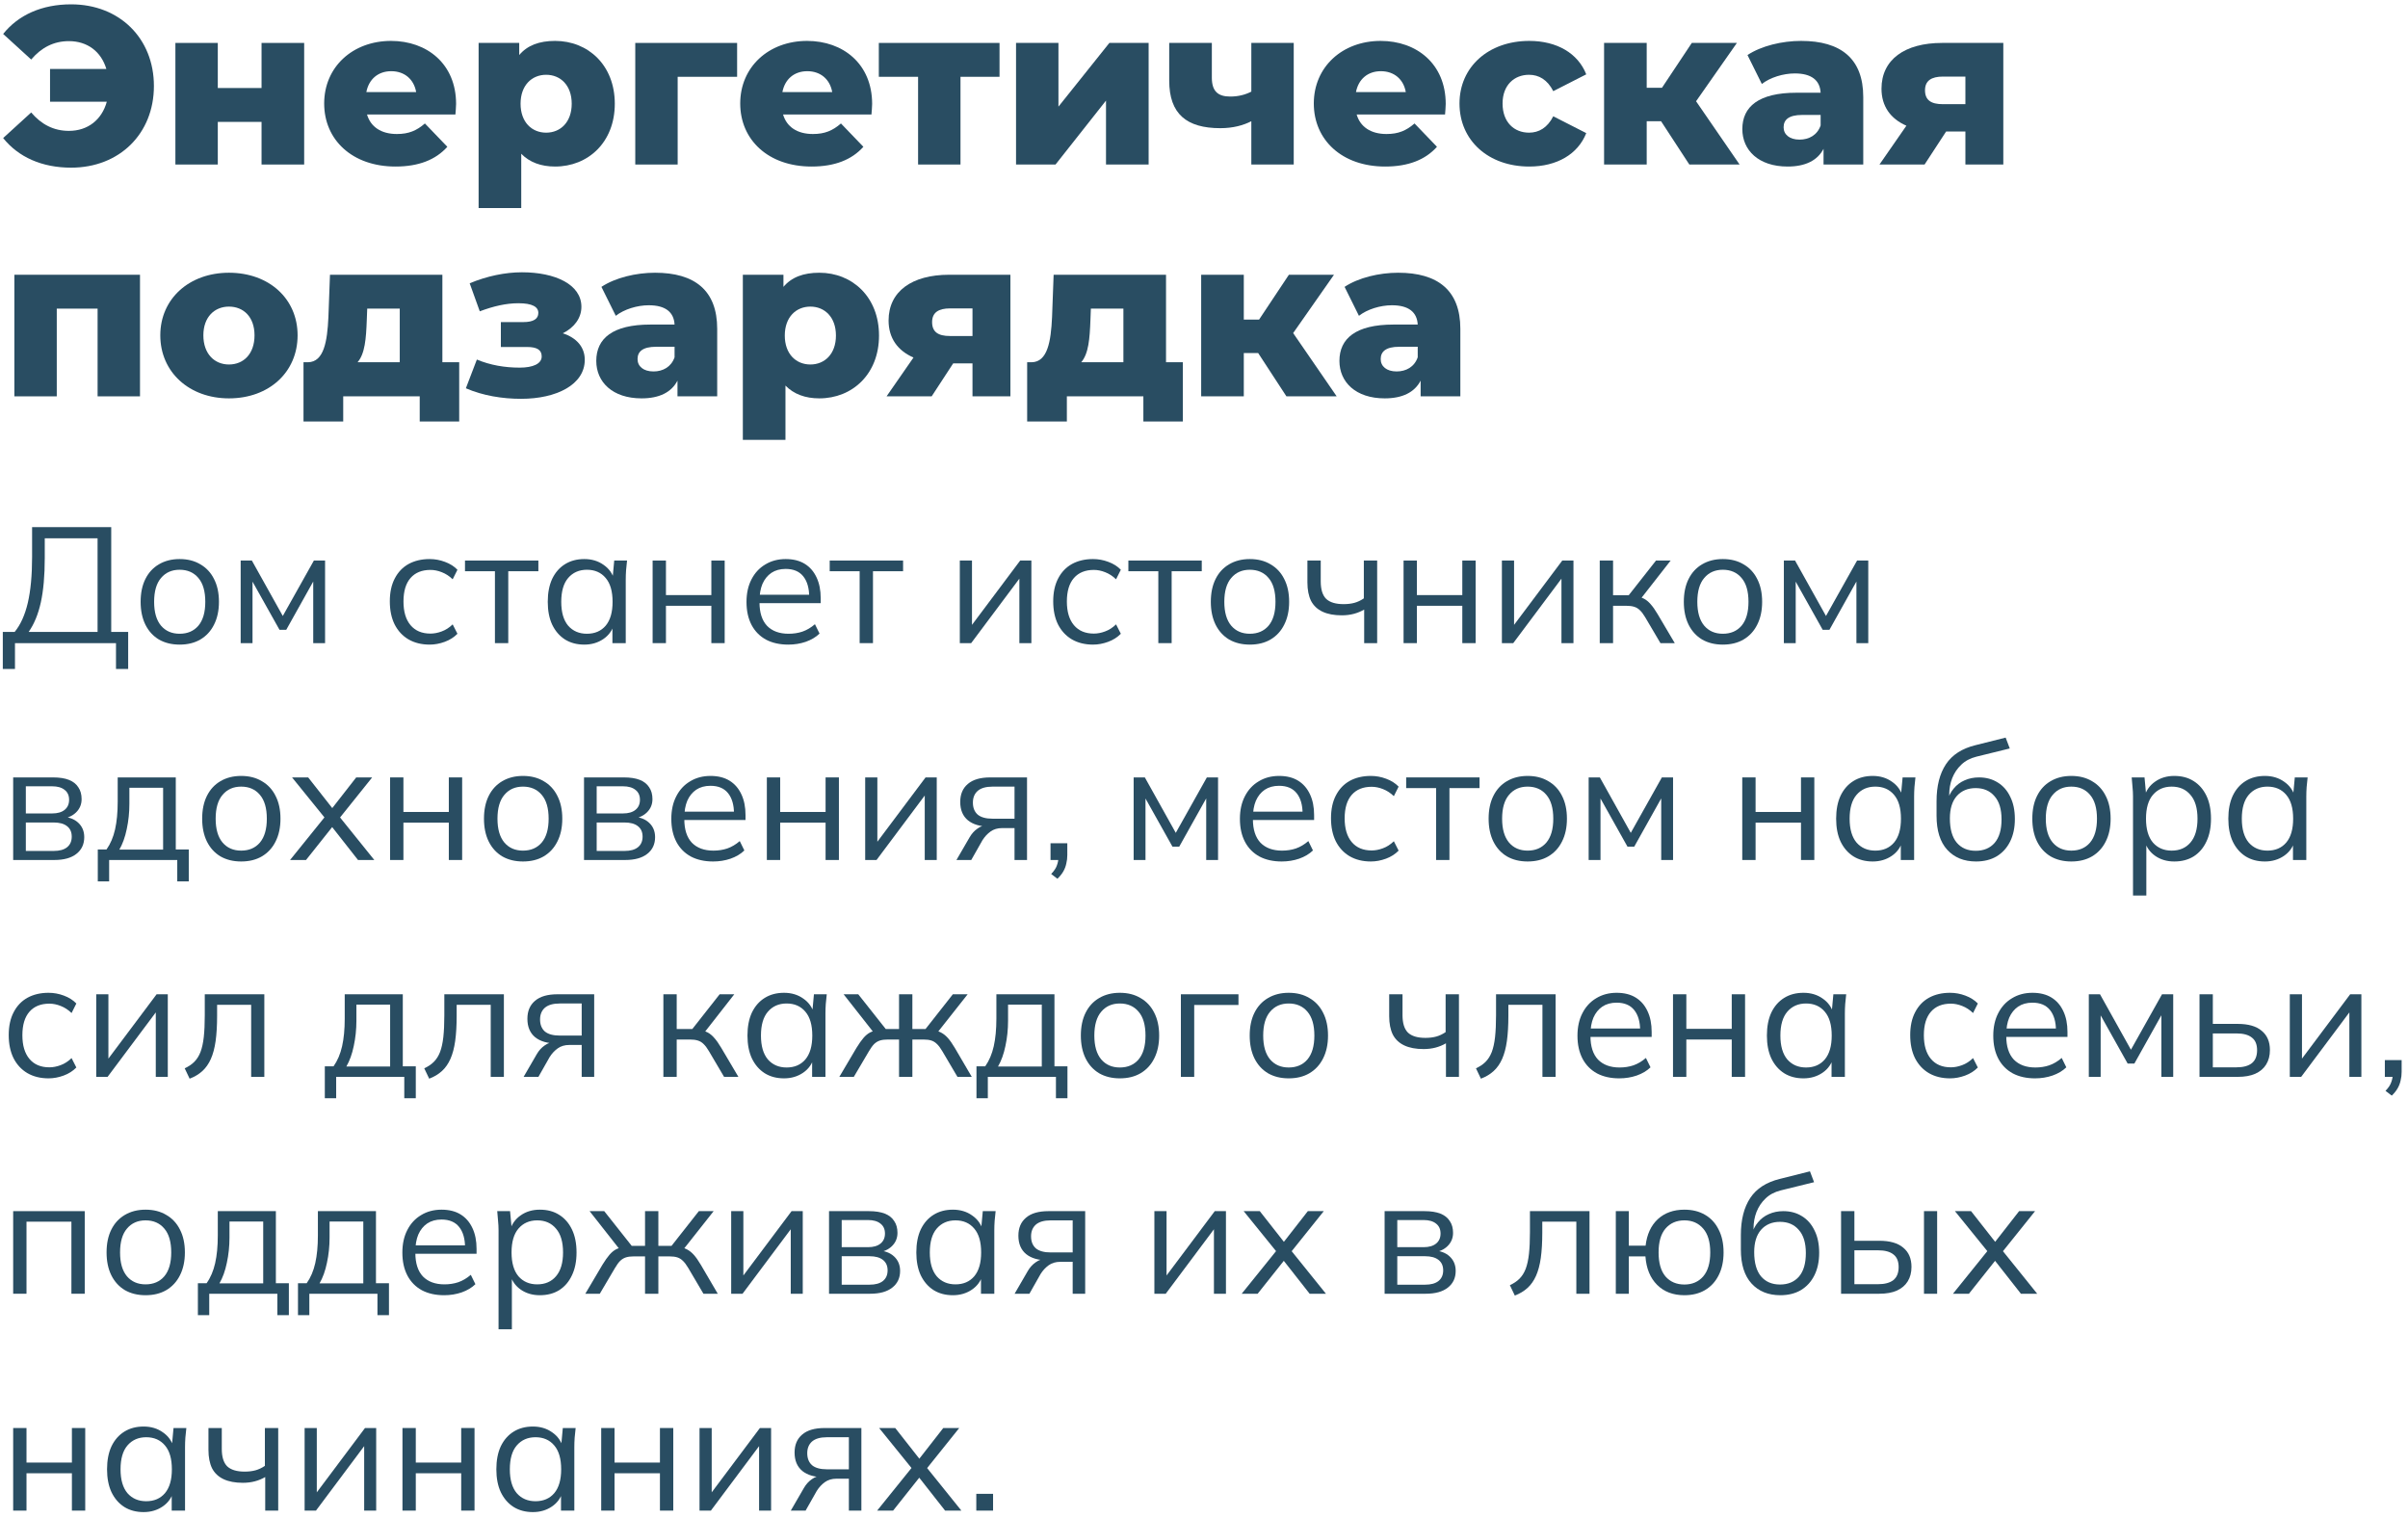 <?xml version="1.0" encoding="UTF-8"?> <svg xmlns="http://www.w3.org/2000/svg" width="322" height="203" viewBox="0 0 322 203" fill="none"><path d="M0.375 89.454V84.504H1.959C2.751 83.536 3.338 82.238 3.719 80.61C4.1 78.967 4.291 76.929 4.291 74.494V70.49H14.873V84.504H17.139V89.454H15.511V86H2.003V89.454H0.375ZM3.829 84.504H13.047V71.986H5.985V74.626C5.985 76.987 5.809 78.967 5.457 80.566C5.105 82.15 4.562 83.463 3.829 84.504Z" fill="#294D62"></path><path d="M24.02 86.198C22.964 86.198 22.04 85.971 21.248 85.516C20.47 85.047 19.869 84.387 19.444 83.536C19.018 82.671 18.806 81.651 18.806 80.478C18.806 79.29 19.018 78.271 19.444 77.42C19.869 76.569 20.47 75.917 21.248 75.462C22.04 74.993 22.964 74.758 24.02 74.758C25.09 74.758 26.014 74.993 26.792 75.462C27.584 75.917 28.192 76.569 28.618 77.42C29.058 78.271 29.278 79.29 29.278 80.478C29.278 81.651 29.058 82.671 28.618 83.536C28.192 84.387 27.584 85.047 26.792 85.516C26.014 85.971 25.09 86.198 24.02 86.198ZM24.02 84.746C25.076 84.746 25.912 84.387 26.528 83.668C27.144 82.935 27.452 81.871 27.452 80.478C27.452 79.07 27.144 78.007 26.528 77.288C25.912 76.555 25.076 76.188 24.02 76.188C22.978 76.188 22.15 76.555 21.534 77.288C20.918 78.007 20.61 79.07 20.61 80.478C20.61 81.871 20.918 82.935 21.534 83.668C22.15 84.387 22.978 84.746 24.02 84.746Z" fill="#294D62"></path><path d="M32.183 86V74.956H33.679L37.815 82.37L41.973 74.956H43.469V86H41.885V76.936H42.347L38.277 84.218H37.375L33.283 76.914H33.767V86H32.183Z" fill="#294D62"></path><path d="M57.452 86.198C56.367 86.198 55.421 85.963 54.614 85.494C53.822 85.025 53.206 84.357 52.766 83.492C52.341 82.627 52.128 81.6 52.128 80.412C52.128 79.209 52.348 78.19 52.788 77.354C53.228 76.503 53.844 75.858 54.636 75.418C55.443 74.978 56.381 74.758 57.452 74.758C58.156 74.758 58.838 74.883 59.498 75.132C60.173 75.381 60.73 75.733 61.17 76.188L60.532 77.464C60.092 77.039 59.608 76.723 59.08 76.518C58.567 76.313 58.061 76.21 57.562 76.21C56.418 76.21 55.531 76.569 54.9 77.288C54.269 78.007 53.954 79.055 53.954 80.434C53.954 81.798 54.269 82.854 54.9 83.602C55.531 84.35 56.418 84.724 57.562 84.724C58.046 84.724 58.545 84.629 59.058 84.438C59.586 84.247 60.077 83.932 60.532 83.492L61.17 84.746C60.715 85.215 60.151 85.575 59.476 85.824C58.801 86.073 58.127 86.198 57.452 86.198Z" fill="#294D62"></path><path d="M66.183 86V76.386H62.179V74.956H71.991V76.386H67.965V86H66.183Z" fill="#294D62"></path><path d="M78.131 86.198C77.148 86.198 76.29 85.971 75.557 85.516C74.824 85.047 74.252 84.387 73.841 83.536C73.445 82.685 73.247 81.666 73.247 80.478C73.247 79.275 73.445 78.249 73.841 77.398C74.252 76.547 74.824 75.895 75.557 75.44C76.29 74.985 77.148 74.758 78.131 74.758C79.128 74.758 79.986 75.015 80.705 75.528C81.438 76.027 81.922 76.709 82.157 77.574H81.893L82.135 74.956H83.851C83.807 75.381 83.763 75.814 83.719 76.254C83.69 76.679 83.675 77.097 83.675 77.508V86H81.893V83.404H82.135C81.9 84.269 81.416 84.951 80.683 85.45C79.95 85.949 79.099 86.198 78.131 86.198ZM78.483 84.746C79.539 84.746 80.375 84.387 80.991 83.668C81.607 82.935 81.915 81.871 81.915 80.478C81.915 79.07 81.607 78.007 80.991 77.288C80.375 76.555 79.539 76.188 78.483 76.188C77.442 76.188 76.606 76.555 75.975 77.288C75.359 78.007 75.051 79.07 75.051 80.478C75.051 81.871 75.359 82.935 75.975 83.668C76.606 84.387 77.442 84.746 78.483 84.746Z" fill="#294D62"></path><path d="M87.269 86V74.956H89.051V79.576H95.123V74.956H96.905V86H95.123V81.006H89.051V86H87.269Z" fill="#294D62"></path><path d="M105.411 86.198C104.267 86.198 103.277 85.978 102.441 85.538C101.605 85.083 100.96 84.431 100.505 83.58C100.051 82.715 99.823 81.688 99.823 80.5C99.823 79.341 100.043 78.337 100.483 77.486C100.923 76.621 101.539 75.953 102.331 75.484C103.123 75 104.033 74.758 105.059 74.758C106.071 74.758 106.922 74.971 107.611 75.396C108.301 75.821 108.829 76.43 109.195 77.222C109.562 77.999 109.745 78.923 109.745 79.994V80.654H101.187V79.532H108.579L108.205 79.818C108.205 78.645 107.941 77.728 107.413 77.068C106.885 76.408 106.101 76.078 105.059 76.078C104.311 76.078 103.673 76.254 103.145 76.606C102.632 76.958 102.236 77.449 101.957 78.08C101.693 78.711 101.561 79.466 101.561 80.346V80.544C101.561 81.923 101.899 82.971 102.573 83.69C103.263 84.394 104.223 84.746 105.455 84.746C106.115 84.746 106.731 84.651 107.303 84.46C107.89 84.255 108.447 83.925 108.975 83.47L109.591 84.724C109.107 85.193 108.491 85.56 107.743 85.824C107.01 86.073 106.233 86.198 105.411 86.198Z" fill="#294D62"></path><path d="M114.953 86V76.386H110.949V74.956H120.761V76.386H116.735V86H114.953Z" fill="#294D62"></path><path d="M128.347 86V74.956H129.975V84.35H129.381L136.421 74.956H137.917V86H136.311V76.584H136.905L129.865 86H128.347Z" fill="#294D62"></path><path d="M146.161 86.198C145.076 86.198 144.13 85.963 143.323 85.494C142.531 85.025 141.915 84.357 141.475 83.492C141.05 82.627 140.837 81.6 140.837 80.412C140.837 79.209 141.057 78.19 141.497 77.354C141.937 76.503 142.553 75.858 143.345 75.418C144.152 74.978 145.09 74.758 146.161 74.758C146.865 74.758 147.547 74.883 148.207 75.132C148.882 75.381 149.439 75.733 149.879 76.188L149.241 77.464C148.801 77.039 148.317 76.723 147.789 76.518C147.276 76.313 146.77 76.21 146.271 76.21C145.127 76.21 144.24 76.569 143.609 77.288C142.978 78.007 142.663 79.055 142.663 80.434C142.663 81.798 142.978 82.854 143.609 83.602C144.24 84.35 145.127 84.724 146.271 84.724C146.755 84.724 147.254 84.629 147.767 84.438C148.295 84.247 148.786 83.932 149.241 83.492L149.879 84.746C149.424 85.215 148.86 85.575 148.185 85.824C147.51 86.073 146.836 86.198 146.161 86.198Z" fill="#294D62"></path><path d="M154.892 86V76.386H150.888V74.956H160.7V76.386H156.674V86H154.892Z" fill="#294D62"></path><path d="M167.127 86.198C166.071 86.198 165.147 85.971 164.355 85.516C163.578 85.047 162.976 84.387 162.551 83.536C162.126 82.671 161.913 81.651 161.913 80.478C161.913 79.29 162.126 78.271 162.551 77.42C162.976 76.569 163.578 75.917 164.355 75.462C165.147 74.993 166.071 74.758 167.127 74.758C168.198 74.758 169.122 74.993 169.899 75.462C170.691 75.917 171.3 76.569 171.725 77.42C172.165 78.271 172.385 79.29 172.385 80.478C172.385 81.651 172.165 82.671 171.725 83.536C171.3 84.387 170.691 85.047 169.899 85.516C169.122 85.971 168.198 86.198 167.127 86.198ZM167.127 84.746C168.183 84.746 169.019 84.387 169.635 83.668C170.251 82.935 170.559 81.871 170.559 80.478C170.559 79.07 170.251 78.007 169.635 77.288C169.019 76.555 168.183 76.188 167.127 76.188C166.086 76.188 165.257 76.555 164.641 77.288C164.025 78.007 163.717 79.07 163.717 80.478C163.717 81.871 164.025 82.935 164.641 83.668C165.257 84.387 166.086 84.746 167.127 84.746Z" fill="#294D62"></path><path d="M182.418 86V81.512C181.993 81.761 181.531 81.952 181.032 82.084C180.534 82.216 179.998 82.282 179.426 82.282C178.4 82.282 177.542 82.121 176.852 81.798C176.163 81.475 175.65 80.991 175.312 80.346C174.99 79.686 174.828 78.865 174.828 77.882V74.956H176.61V77.75C176.61 78.821 176.852 79.598 177.336 80.082C177.835 80.551 178.612 80.786 179.668 80.786C180.211 80.786 180.695 80.727 181.12 80.61C181.546 80.493 181.964 80.295 182.374 80.016V74.956H184.156V86H182.418Z" fill="#294D62"></path><path d="M187.687 86V74.956H189.469V79.576H195.541V74.956H197.323V86H195.541V81.006H189.469V86H187.687Z" fill="#294D62"></path><path d="M200.835 86V74.956H202.463V84.35H201.869L208.909 74.956H210.405V86H208.799V76.584H209.393L202.353 86H200.835Z" fill="#294D62"></path><path d="M213.919 86V74.956H215.701V79.598H217.791L221.443 74.956H223.401L219.221 80.302L218.737 79.752C219.163 79.796 219.529 79.899 219.837 80.06C220.145 80.221 220.439 80.463 220.717 80.786C221.011 81.109 221.326 81.556 221.663 82.128L223.951 86H222.037L220.013 82.568C219.764 82.143 219.522 81.82 219.287 81.6C219.067 81.38 218.811 81.226 218.517 81.138C218.239 81.05 217.887 81.006 217.461 81.006H215.701V86H213.919Z" fill="#294D62"></path><path d="M230.377 86.198C229.321 86.198 228.397 85.971 227.605 85.516C226.828 85.047 226.226 84.387 225.801 83.536C225.376 82.671 225.163 81.651 225.163 80.478C225.163 79.29 225.376 78.271 225.801 77.42C226.226 76.569 226.828 75.917 227.605 75.462C228.397 74.993 229.321 74.758 230.377 74.758C231.448 74.758 232.372 74.993 233.149 75.462C233.941 75.917 234.55 76.569 234.975 77.42C235.415 78.271 235.635 79.29 235.635 80.478C235.635 81.651 235.415 82.671 234.975 83.536C234.55 84.387 233.941 85.047 233.149 85.516C232.372 85.971 231.448 86.198 230.377 86.198ZM230.377 84.746C231.433 84.746 232.269 84.387 232.885 83.668C233.501 82.935 233.809 81.871 233.809 80.478C233.809 79.07 233.501 78.007 232.885 77.288C232.269 76.555 231.433 76.188 230.377 76.188C229.336 76.188 228.507 76.555 227.891 77.288C227.275 78.007 226.967 79.07 226.967 80.478C226.967 81.871 227.275 82.935 227.891 83.668C228.507 84.387 229.336 84.746 230.377 84.746Z" fill="#294D62"></path><path d="M238.54 86V74.956H240.036L244.172 82.37L248.33 74.956H249.826V86H248.242V76.936H248.704L244.634 84.218H243.732L239.64 76.914H240.124V86H238.54Z" fill="#294D62"></path><path d="M1.761 115V103.956H7.085C7.95 103.956 8.662 104.066 9.219 104.286C9.776 104.506 10.194 104.836 10.473 105.276C10.766 105.701 10.913 106.229 10.913 106.86C10.913 107.564 10.664 108.158 10.165 108.642C9.681 109.111 9.05 109.39 8.273 109.478V109.214C9.182 109.243 9.908 109.507 10.451 110.006C10.994 110.505 11.265 111.15 11.265 111.942C11.265 112.895 10.913 113.643 10.209 114.186C9.52 114.729 8.537 115 7.261 115H1.761ZM3.455 113.79H7.173C7.95 113.79 8.544 113.629 8.955 113.306C9.38 112.969 9.593 112.492 9.593 111.876C9.593 111.26 9.38 110.791 8.955 110.468C8.544 110.145 7.95 109.984 7.173 109.984H3.455V113.79ZM3.455 108.774H6.975C7.694 108.774 8.251 108.613 8.647 108.29C9.043 107.967 9.241 107.52 9.241 106.948C9.241 106.376 9.043 105.936 8.647 105.628C8.251 105.305 7.694 105.144 6.975 105.144H3.455V108.774Z" fill="#294D62"></path><path d="M13.077 117.86V113.592H14.243C14.771 112.844 15.153 111.949 15.387 110.908C15.622 109.867 15.739 108.635 15.739 107.212V103.956H23.505V113.592H25.243V117.86H23.703V115H14.595V117.86H13.077ZM15.959 113.614H21.811V105.342H17.301V107.498C17.301 108.657 17.184 109.779 16.949 110.864C16.729 111.935 16.399 112.851 15.959 113.614Z" fill="#294D62"></path><path d="M32.248 115.198C31.192 115.198 30.268 114.971 29.476 114.516C28.699 114.047 28.098 113.387 27.672 112.536C27.247 111.671 27.034 110.651 27.034 109.478C27.034 108.29 27.247 107.271 27.672 106.42C28.098 105.569 28.699 104.917 29.476 104.462C30.268 103.993 31.192 103.758 32.248 103.758C33.319 103.758 34.243 103.993 35.02 104.462C35.812 104.917 36.421 105.569 36.846 106.42C37.286 107.271 37.506 108.29 37.506 109.478C37.506 110.651 37.286 111.671 36.846 112.536C36.421 113.387 35.812 114.047 35.02 114.516C34.243 114.971 33.319 115.198 32.248 115.198ZM32.248 113.746C33.304 113.746 34.14 113.387 34.756 112.668C35.372 111.935 35.68 110.871 35.68 109.478C35.68 108.07 35.372 107.007 34.756 106.288C34.14 105.555 33.304 105.188 32.248 105.188C31.207 105.188 30.378 105.555 29.762 106.288C29.146 107.007 28.838 108.07 28.838 109.478C28.838 110.871 29.146 111.935 29.762 112.668C30.378 113.387 31.207 113.746 32.248 113.746Z" fill="#294D62"></path><path d="M38.788 115L43.739 108.862V109.742L39.053 103.956H41.209L44.751 108.466H44.112L47.633 103.956H49.767L45.147 109.72V108.906L50.053 115H47.874L44.09 110.182H44.751L40.922 115H38.788Z" fill="#294D62"></path><path d="M52.163 115V103.956H53.945V108.576H60.017V103.956H61.799V115H60.017V110.006H53.945V115H52.163Z" fill="#294D62"></path><path d="M69.932 115.198C68.876 115.198 67.952 114.971 67.16 114.516C66.382 114.047 65.781 113.387 65.356 112.536C64.93 111.671 64.718 110.651 64.718 109.478C64.718 108.29 64.93 107.271 65.356 106.42C65.781 105.569 66.382 104.917 67.16 104.462C67.952 103.993 68.876 103.758 69.932 103.758C71.002 103.758 71.926 103.993 72.704 104.462C73.496 104.917 74.105 105.569 74.53 106.42C74.97 107.271 75.19 108.29 75.19 109.478C75.19 110.651 74.97 111.671 74.53 112.536C74.105 113.387 73.496 114.047 72.704 114.516C71.926 114.971 71.002 115.198 69.932 115.198ZM69.932 113.746C70.988 113.746 71.824 113.387 72.44 112.668C73.056 111.935 73.364 110.871 73.364 109.478C73.364 108.07 73.056 107.007 72.44 106.288C71.824 105.555 70.988 105.188 69.932 105.188C68.89 105.188 68.062 105.555 67.446 106.288C66.83 107.007 66.522 108.07 66.522 109.478C66.522 110.871 66.83 111.935 67.446 112.668C68.062 113.387 68.89 113.746 69.932 113.746Z" fill="#294D62"></path><path d="M78.095 115V103.956H83.419C84.284 103.956 84.996 104.066 85.553 104.286C86.11 104.506 86.528 104.836 86.807 105.276C87.1 105.701 87.247 106.229 87.247 106.86C87.247 107.564 86.998 108.158 86.499 108.642C86.015 109.111 85.384 109.39 84.607 109.478V109.214C85.516 109.243 86.242 109.507 86.785 110.006C87.328 110.505 87.599 111.15 87.599 111.942C87.599 112.895 87.247 113.643 86.543 114.186C85.854 114.729 84.871 115 83.595 115H78.095ZM79.789 113.79H83.507C84.284 113.79 84.878 113.629 85.289 113.306C85.714 112.969 85.927 112.492 85.927 111.876C85.927 111.26 85.714 110.791 85.289 110.468C84.878 110.145 84.284 109.984 83.507 109.984H79.789V113.79ZM79.789 108.774H83.309C84.028 108.774 84.585 108.613 84.981 108.29C85.377 107.967 85.575 107.52 85.575 106.948C85.575 106.376 85.377 105.936 84.981 105.628C84.585 105.305 84.028 105.144 83.309 105.144H79.789V108.774Z" fill="#294D62"></path><path d="M95.357 115.198C94.213 115.198 93.223 114.978 92.387 114.538C91.551 114.083 90.905 113.431 90.451 112.58C89.996 111.715 89.769 110.688 89.769 109.5C89.769 108.341 89.989 107.337 90.429 106.486C90.869 105.621 91.485 104.953 92.277 104.484C93.069 104 93.978 103.758 95.005 103.758C96.017 103.758 96.867 103.971 97.557 104.396C98.246 104.821 98.774 105.43 99.141 106.222C99.507 106.999 99.691 107.923 99.691 108.994V109.654H91.133V108.532H98.525L98.151 108.818C98.151 107.645 97.887 106.728 97.359 106.068C96.831 105.408 96.046 105.078 95.005 105.078C94.257 105.078 93.619 105.254 93.091 105.606C92.577 105.958 92.181 106.449 91.903 107.08C91.639 107.711 91.507 108.466 91.507 109.346V109.544C91.507 110.923 91.844 111.971 92.519 112.69C93.208 113.394 94.169 113.746 95.401 113.746C96.061 113.746 96.677 113.651 97.249 113.46C97.835 113.255 98.393 112.925 98.921 112.47L99.537 113.724C99.053 114.193 98.437 114.56 97.689 114.824C96.955 115.073 96.178 115.198 95.357 115.198Z" fill="#294D62"></path><path d="M102.544 115V103.956H104.326V108.576H110.398V103.956H112.18V115H110.398V110.006H104.326V115H102.544Z" fill="#294D62"></path><path d="M115.693 115V103.956H117.321V113.35H116.727L123.767 103.956H125.263V115H123.657V105.584H124.251L117.211 115H115.693Z" fill="#294D62"></path><path d="M127.897 115L129.657 111.964C129.935 111.48 130.287 111.091 130.713 110.798C131.138 110.49 131.585 110.336 132.055 110.336H132.363L132.341 110.534C131.094 110.534 130.126 110.255 129.437 109.698C128.747 109.126 128.403 108.305 128.403 107.234C128.403 106.207 128.74 105.408 129.415 104.836C130.089 104.249 131.094 103.956 132.429 103.956H137.335V115H135.663V110.732H134.013C133.397 110.732 132.876 110.886 132.451 111.194C132.025 111.502 131.666 111.891 131.373 112.36L129.877 115H127.897ZM132.737 109.478H135.663V105.188H132.737C131.842 105.188 131.175 105.379 130.735 105.76C130.309 106.141 130.097 106.662 130.097 107.322C130.097 108.011 130.309 108.547 130.735 108.928C131.175 109.295 131.842 109.478 132.737 109.478Z" fill="#294D62"></path><path d="M141.401 117.508L140.565 116.87C140.961 116.459 141.218 116.071 141.335 115.704C141.467 115.352 141.533 114.993 141.533 114.626L141.929 115H140.477V112.756H142.721V114.34C142.721 114.736 142.677 115.11 142.589 115.462C142.516 115.829 142.384 116.181 142.193 116.518C142.002 116.855 141.738 117.185 141.401 117.508Z" fill="#294D62"></path><path d="M151.593 115V103.956H153.089L157.225 111.37L161.383 103.956H162.879V115H161.295V105.936H161.757L157.687 113.218H156.785L152.693 105.914H153.177V115H151.593Z" fill="#294D62"></path><path d="M171.39 115.198C170.246 115.198 169.256 114.978 168.42 114.538C167.584 114.083 166.938 113.431 166.484 112.58C166.029 111.715 165.802 110.688 165.802 109.5C165.802 108.341 166.022 107.337 166.462 106.486C166.902 105.621 167.518 104.953 168.31 104.484C169.102 104 170.011 103.758 171.038 103.758C172.05 103.758 172.9 103.971 173.59 104.396C174.279 104.821 174.807 105.43 175.174 106.222C175.54 106.999 175.724 107.923 175.724 108.994V109.654H167.166V108.532H174.558L174.184 108.818C174.184 107.645 173.92 106.728 173.392 106.068C172.864 105.408 172.079 105.078 171.038 105.078C170.29 105.078 169.652 105.254 169.124 105.606C168.61 105.958 168.214 106.449 167.936 107.08C167.672 107.711 167.54 108.466 167.54 109.346V109.544C167.54 110.923 167.877 111.971 168.552 112.69C169.241 113.394 170.202 113.746 171.434 113.746C172.094 113.746 172.71 113.651 173.282 113.46C173.868 113.255 174.426 112.925 174.954 112.47L175.57 113.724C175.086 114.193 174.47 114.56 173.722 114.824C172.988 115.073 172.211 115.198 171.39 115.198Z" fill="#294D62"></path><path d="M183.307 115.198C182.222 115.198 181.276 114.963 180.469 114.494C179.677 114.025 179.061 113.357 178.621 112.492C178.196 111.627 177.983 110.6 177.983 109.412C177.983 108.209 178.203 107.19 178.643 106.354C179.083 105.503 179.699 104.858 180.491 104.418C181.298 103.978 182.237 103.758 183.307 103.758C184.011 103.758 184.693 103.883 185.353 104.132C186.028 104.381 186.585 104.733 187.025 105.188L186.387 106.464C185.947 106.039 185.463 105.723 184.935 105.518C184.422 105.313 183.916 105.21 183.417 105.21C182.273 105.21 181.386 105.569 180.755 106.288C180.125 107.007 179.809 108.055 179.809 109.434C179.809 110.798 180.125 111.854 180.755 112.602C181.386 113.35 182.273 113.724 183.417 113.724C183.901 113.724 184.4 113.629 184.913 113.438C185.441 113.247 185.933 112.932 186.387 112.492L187.025 113.746C186.571 114.215 186.006 114.575 185.331 114.824C184.657 115.073 183.982 115.198 183.307 115.198Z" fill="#294D62"></path><path d="M192.039 115V105.386H188.035V103.956H197.847V105.386H193.821V115H192.039Z" fill="#294D62"></path><path d="M204.274 115.198C203.218 115.198 202.294 114.971 201.502 114.516C200.724 114.047 200.123 113.387 199.698 112.536C199.272 111.671 199.06 110.651 199.06 109.478C199.06 108.29 199.272 107.271 199.698 106.42C200.123 105.569 200.724 104.917 201.502 104.462C202.294 103.993 203.218 103.758 204.274 103.758C205.344 103.758 206.268 103.993 207.046 104.462C207.838 104.917 208.446 105.569 208.872 106.42C209.312 107.271 209.532 108.29 209.532 109.478C209.532 110.651 209.312 111.671 208.872 112.536C208.446 113.387 207.838 114.047 207.046 114.516C206.268 114.971 205.344 115.198 204.274 115.198ZM204.274 113.746C205.33 113.746 206.166 113.387 206.782 112.668C207.398 111.935 207.706 110.871 207.706 109.478C207.706 108.07 207.398 107.007 206.782 106.288C206.166 105.555 205.33 105.188 204.274 105.188C203.232 105.188 202.404 105.555 201.788 106.288C201.172 107.007 200.864 108.07 200.864 109.478C200.864 110.871 201.172 111.935 201.788 112.668C202.404 113.387 203.232 113.746 204.274 113.746Z" fill="#294D62"></path><path d="M212.437 115V103.956H213.933L218.069 111.37L222.227 103.956H223.723V115H222.139V105.936H222.601L218.531 113.218H217.629L213.537 105.914H214.021V115H212.437Z" fill="#294D62"></path><path d="M232.976 115V103.956H234.758V108.576H240.83V103.956H242.612V115H240.83V110.006H234.758V115H232.976Z" fill="#294D62"></path><path d="M250.414 115.198C249.432 115.198 248.574 114.971 247.84 114.516C247.107 114.047 246.535 113.387 246.124 112.536C245.728 111.685 245.53 110.666 245.53 109.478C245.53 108.275 245.728 107.249 246.124 106.398C246.535 105.547 247.107 104.895 247.84 104.44C248.574 103.985 249.432 103.758 250.414 103.758C251.412 103.758 252.27 104.015 252.988 104.528C253.722 105.027 254.206 105.709 254.44 106.574H254.176L254.418 103.956H256.134C256.09 104.381 256.046 104.814 256.002 105.254C255.973 105.679 255.958 106.097 255.958 106.508V115H254.176V112.404H254.418C254.184 113.269 253.7 113.951 252.966 114.45C252.233 114.949 251.382 115.198 250.414 115.198ZM250.766 113.746C251.822 113.746 252.658 113.387 253.274 112.668C253.89 111.935 254.198 110.871 254.198 109.478C254.198 108.07 253.89 107.007 253.274 106.288C252.658 105.555 251.822 105.188 250.766 105.188C249.725 105.188 248.889 105.555 248.258 106.288C247.642 107.007 247.334 108.07 247.334 109.478C247.334 110.871 247.642 111.935 248.258 112.668C248.889 113.387 249.725 113.746 250.766 113.746Z" fill="#294D62"></path><path d="M264.238 115.198C262.625 115.198 261.341 114.677 260.388 113.636C259.435 112.595 258.958 111.077 258.958 109.082V107.146C258.958 105.107 259.376 103.457 260.212 102.196C261.048 100.935 262.368 100.084 264.172 99.644L268.198 98.632L268.748 100.084L264.282 101.184C263.461 101.389 262.786 101.749 262.258 102.262C261.73 102.761 261.327 103.362 261.048 104.066C260.784 104.755 260.652 105.489 260.652 106.266V107.146H260.388C260.564 106.486 260.85 105.921 261.246 105.452C261.642 104.968 262.126 104.601 262.698 104.352C263.285 104.088 263.93 103.956 264.634 103.956C265.587 103.956 266.423 104.183 267.142 104.638C267.861 105.078 268.418 105.716 268.814 106.552C269.225 107.373 269.43 108.363 269.43 109.522C269.43 110.681 269.217 111.685 268.792 112.536C268.367 113.387 267.765 114.047 266.988 114.516C266.211 114.971 265.294 115.198 264.238 115.198ZM264.194 113.768C265.265 113.768 266.108 113.416 266.724 112.712C267.34 111.993 267.648 110.945 267.648 109.566C267.648 108.202 267.333 107.168 266.702 106.464C266.086 105.745 265.25 105.386 264.194 105.386C263.138 105.386 262.295 105.738 261.664 106.442C261.048 107.146 260.74 108.143 260.74 109.434C260.74 110.871 261.048 111.957 261.664 112.69C262.28 113.409 263.123 113.768 264.194 113.768Z" fill="#294D62"></path><path d="M276.977 115.198C275.921 115.198 274.997 114.971 274.205 114.516C273.427 114.047 272.826 113.387 272.401 112.536C271.975 111.671 271.763 110.651 271.763 109.478C271.763 108.29 271.975 107.271 272.401 106.42C272.826 105.569 273.427 104.917 274.205 104.462C274.997 103.993 275.921 103.758 276.977 103.758C278.047 103.758 278.971 103.993 279.749 104.462C280.541 104.917 281.149 105.569 281.575 106.42C282.015 107.271 282.235 108.29 282.235 109.478C282.235 110.651 282.015 111.671 281.575 112.536C281.149 113.387 280.541 114.047 279.749 114.516C278.971 114.971 278.047 115.198 276.977 115.198ZM276.977 113.746C278.033 113.746 278.869 113.387 279.485 112.668C280.101 111.935 280.409 110.871 280.409 109.478C280.409 108.07 280.101 107.007 279.485 106.288C278.869 105.555 278.033 105.188 276.977 105.188C275.935 105.188 275.107 105.555 274.491 106.288C273.875 107.007 273.567 108.07 273.567 109.478C273.567 110.871 273.875 111.935 274.491 112.668C275.107 113.387 275.935 113.746 276.977 113.746Z" fill="#294D62"></path><path d="M285.228 119.752V106.508C285.228 106.097 285.206 105.679 285.162 105.254C285.133 104.814 285.096 104.381 285.052 103.956H286.768L287.01 106.574H286.746C286.981 105.709 287.457 105.027 288.176 104.528C288.895 104.015 289.753 103.758 290.75 103.758C291.747 103.758 292.605 103.985 293.324 104.44C294.057 104.895 294.629 105.547 295.04 106.398C295.451 107.249 295.656 108.275 295.656 109.478C295.656 110.666 295.451 111.685 295.04 112.536C294.644 113.387 294.079 114.047 293.346 114.516C292.613 114.971 291.747 115.198 290.75 115.198C289.767 115.198 288.917 114.949 288.198 114.45C287.479 113.951 287.003 113.269 286.768 112.404H287.01V119.752H285.228ZM290.398 113.746C291.454 113.746 292.29 113.387 292.906 112.668C293.537 111.935 293.852 110.871 293.852 109.478C293.852 108.07 293.537 107.007 292.906 106.288C292.29 105.555 291.454 105.188 290.398 105.188C289.357 105.188 288.521 105.555 287.89 106.288C287.274 107.007 286.966 108.07 286.966 109.478C286.966 110.871 287.274 111.935 287.89 112.668C288.521 113.387 289.357 113.746 290.398 113.746Z" fill="#294D62"></path><path d="M302.858 115.198C301.875 115.198 301.017 114.971 300.284 114.516C299.55 114.047 298.978 113.387 298.568 112.536C298.172 111.685 297.974 110.666 297.974 109.478C297.974 108.275 298.172 107.249 298.568 106.398C298.978 105.547 299.55 104.895 300.284 104.44C301.017 103.985 301.875 103.758 302.858 103.758C303.855 103.758 304.713 104.015 305.432 104.528C306.165 105.027 306.649 105.709 306.884 106.574H306.62L306.862 103.956H308.578C308.534 104.381 308.49 104.814 308.446 105.254C308.416 105.679 308.402 106.097 308.402 106.508V115H306.62V112.404H306.862C306.627 113.269 306.143 113.951 305.41 114.45C304.676 114.949 303.826 115.198 302.858 115.198ZM303.21 113.746C304.266 113.746 305.102 113.387 305.718 112.668C306.334 111.935 306.642 110.871 306.642 109.478C306.642 108.07 306.334 107.007 305.718 106.288C305.102 105.555 304.266 105.188 303.21 105.188C302.168 105.188 301.332 105.555 300.702 106.288C300.086 107.007 299.778 108.07 299.778 109.478C299.778 110.871 300.086 111.935 300.702 112.668C301.332 113.387 302.168 113.746 303.21 113.746Z" fill="#294D62"></path><path d="M6.491 144.198C5.406 144.198 4.46 143.963 3.653 143.494C2.861 143.025 2.245 142.357 1.805 141.492C1.38 140.627 1.167 139.6 1.167 138.412C1.167 137.209 1.387 136.19 1.827 135.354C2.267 134.503 2.883 133.858 3.675 133.418C4.482 132.978 5.42 132.758 6.491 132.758C7.195 132.758 7.877 132.883 8.537 133.132C9.212 133.381 9.769 133.733 10.209 134.188L9.571 135.464C9.131 135.039 8.647 134.723 8.119 134.518C7.606 134.313 7.1 134.21 6.601 134.21C5.457 134.21 4.57 134.569 3.939 135.288C3.308 136.007 2.993 137.055 2.993 138.434C2.993 139.798 3.308 140.854 3.939 141.602C4.57 142.35 5.457 142.724 6.601 142.724C7.085 142.724 7.584 142.629 8.097 142.438C8.625 142.247 9.116 141.932 9.571 141.492L10.209 142.746C9.754 143.215 9.19 143.575 8.515 143.824C7.84 144.073 7.166 144.198 6.491 144.198Z" fill="#294D62"></path><path d="M12.868 144V132.956H14.496V142.35H13.902L20.942 132.956H22.438V144H20.832V134.584H21.426L14.386 144H12.868Z" fill="#294D62"></path><path d="M25.358 144.242L24.698 142.856C25.212 142.621 25.637 142.335 25.974 141.998C26.326 141.646 26.605 141.206 26.81 140.678C27.016 140.135 27.162 139.468 27.25 138.676C27.338 137.869 27.382 136.901 27.382 135.772V132.956H35.346V144H33.586V134.364H29.032V135.838C29.032 137.129 28.966 138.251 28.834 139.204C28.702 140.143 28.49 140.942 28.196 141.602C27.903 142.262 27.522 142.805 27.052 143.23C26.583 143.655 26.018 143.993 25.358 144.242Z" fill="#294D62"></path><path d="M43.435 146.86V142.592H44.601C45.129 141.844 45.51 140.949 45.745 139.908C45.98 138.867 46.097 137.635 46.097 136.212V132.956H53.863V142.592H55.601V146.86H54.061V144H44.953V146.86H43.435ZM46.317 142.614H52.169V134.342H47.659V136.498C47.659 137.657 47.541 138.779 47.307 139.864C47.087 140.935 46.757 141.851 46.317 142.614Z" fill="#294D62"></path><path d="M57.392 144.242L56.732 142.856C57.245 142.621 57.67 142.335 58.008 141.998C58.36 141.646 58.638 141.206 58.844 140.678C59.049 140.135 59.196 139.468 59.284 138.676C59.372 137.869 59.416 136.901 59.416 135.772V132.956H67.38V144H65.62V134.364H61.066V135.838C61.066 137.129 61 138.251 60.868 139.204C60.736 140.143 60.523 140.942 60.23 141.602C59.936 142.262 59.555 142.805 59.086 143.23C58.616 143.655 58.052 143.993 57.392 144.242Z" fill="#294D62"></path><path d="M70.018 144L71.778 140.964C72.056 140.48 72.408 140.091 72.834 139.798C73.259 139.49 73.706 139.336 74.176 139.336H74.484L74.462 139.534C73.215 139.534 72.247 139.255 71.558 138.698C70.868 138.126 70.524 137.305 70.524 136.234C70.524 135.207 70.861 134.408 71.536 133.836C72.21 133.249 73.215 132.956 74.55 132.956H79.456V144H77.784V139.732H76.134C75.518 139.732 74.997 139.886 74.572 140.194C74.146 140.502 73.787 140.891 73.494 141.36L71.998 144H70.018ZM74.858 138.478H77.784V134.188H74.858C73.963 134.188 73.296 134.379 72.856 134.76C72.43 135.141 72.218 135.662 72.218 136.322C72.218 137.011 72.43 137.547 72.856 137.928C73.296 138.295 73.963 138.478 74.858 138.478Z" fill="#294D62"></path><path d="M88.708 144V132.956H90.49V137.598H92.58L96.232 132.956H98.19L94.01 138.302L93.526 137.752C93.952 137.796 94.318 137.899 94.626 138.06C94.934 138.221 95.228 138.463 95.506 138.786C95.8 139.109 96.115 139.556 96.452 140.128L98.74 144H96.826L94.802 140.568C94.553 140.143 94.311 139.82 94.076 139.6C93.856 139.38 93.6 139.226 93.306 139.138C93.028 139.05 92.676 139.006 92.25 139.006H90.49V144H88.708Z" fill="#294D62"></path><path d="M104.836 144.198C103.853 144.198 102.995 143.971 102.262 143.516C101.529 143.047 100.957 142.387 100.546 141.536C100.15 140.685 99.952 139.666 99.952 138.478C99.952 137.275 100.15 136.249 100.546 135.398C100.957 134.547 101.529 133.895 102.262 133.44C102.995 132.985 103.853 132.758 104.836 132.758C105.833 132.758 106.691 133.015 107.41 133.528C108.143 134.027 108.627 134.709 108.862 135.574H108.598L108.84 132.956H110.556C110.512 133.381 110.468 133.814 110.424 134.254C110.395 134.679 110.38 135.097 110.38 135.508V144H108.598V141.404H108.84C108.605 142.269 108.121 142.951 107.388 143.45C106.655 143.949 105.804 144.198 104.836 144.198ZM105.188 142.746C106.244 142.746 107.08 142.387 107.696 141.668C108.312 140.935 108.62 139.871 108.62 138.478C108.62 137.07 108.312 136.007 107.696 135.288C107.08 134.555 106.244 134.188 105.188 134.188C104.147 134.188 103.311 134.555 102.68 135.288C102.064 136.007 101.756 137.07 101.756 138.478C101.756 139.871 102.064 140.935 102.68 141.668C103.311 142.387 104.147 142.746 105.188 142.746Z" fill="#294D62"></path><path d="M112.236 144L114.524 140.128C114.876 139.556 115.191 139.109 115.47 138.786C115.749 138.463 116.042 138.221 116.35 138.06C116.673 137.899 117.039 137.796 117.45 137.752L117.01 138.302L112.808 132.956H114.766L118.44 137.598H120.222V132.956H122.004V137.598H123.764L127.416 132.956H129.396L125.172 138.302L124.71 137.752C125.135 137.796 125.502 137.899 125.81 138.06C126.133 138.221 126.441 138.463 126.734 138.786C127.027 139.109 127.343 139.556 127.68 140.128L129.946 144H128.032L126.008 140.568C125.759 140.143 125.517 139.82 125.282 139.6C125.062 139.38 124.813 139.226 124.534 139.138C124.255 139.05 123.903 139.006 123.478 139.006H122.004V144H120.222V139.006H118.726C118.301 139.006 117.949 139.05 117.67 139.138C117.391 139.226 117.135 139.38 116.9 139.6C116.68 139.82 116.445 140.143 116.196 140.568L114.172 144H112.236Z" fill="#294D62"></path><path d="M130.575 146.86V142.592H131.741C132.269 141.844 132.651 140.949 132.885 139.908C133.12 138.867 133.237 137.635 133.237 136.212V132.956H141.003V142.592H142.741V146.86H141.201V144H132.093V146.86H130.575ZM133.457 142.614H139.309V134.342H134.799V136.498C134.799 137.657 134.682 138.779 134.447 139.864C134.227 140.935 133.897 141.851 133.457 142.614Z" fill="#294D62"></path><path d="M149.746 144.198C148.69 144.198 147.766 143.971 146.974 143.516C146.197 143.047 145.596 142.387 145.17 141.536C144.745 140.671 144.532 139.651 144.532 138.478C144.532 137.29 144.745 136.271 145.17 135.42C145.596 134.569 146.197 133.917 146.974 133.462C147.766 132.993 148.69 132.758 149.746 132.758C150.817 132.758 151.741 132.993 152.518 133.462C153.31 133.917 153.919 134.569 154.344 135.42C154.784 136.271 155.004 137.29 155.004 138.478C155.004 139.651 154.784 140.671 154.344 141.536C153.919 142.387 153.31 143.047 152.518 143.516C151.741 143.971 150.817 144.198 149.746 144.198ZM149.746 142.746C150.802 142.746 151.638 142.387 152.254 141.668C152.87 140.935 153.178 139.871 153.178 138.478C153.178 137.07 152.87 136.007 152.254 135.288C151.638 134.555 150.802 134.188 149.746 134.188C148.705 134.188 147.876 134.555 147.26 135.288C146.644 136.007 146.336 137.07 146.336 138.478C146.336 139.871 146.644 140.935 147.26 141.668C147.876 142.387 148.705 142.746 149.746 142.746Z" fill="#294D62"></path><path d="M157.909 144V132.956H165.609V134.386H159.691V144H157.909Z" fill="#294D62"></path><path d="M172.326 144.198C171.27 144.198 170.346 143.971 169.554 143.516C168.777 143.047 168.176 142.387 167.75 141.536C167.325 140.671 167.112 139.651 167.112 138.478C167.112 137.29 167.325 136.271 167.75 135.42C168.176 134.569 168.777 133.917 169.554 133.462C170.346 132.993 171.27 132.758 172.326 132.758C173.397 132.758 174.321 132.993 175.098 133.462C175.89 133.917 176.499 134.569 176.924 135.42C177.364 136.271 177.584 137.29 177.584 138.478C177.584 139.651 177.364 140.671 176.924 141.536C176.499 142.387 175.89 143.047 175.098 143.516C174.321 143.971 173.397 144.198 172.326 144.198ZM172.326 142.746C173.382 142.746 174.218 142.387 174.834 141.668C175.45 140.935 175.758 139.871 175.758 138.478C175.758 137.07 175.45 136.007 174.834 135.288C174.218 134.555 173.382 134.188 172.326 134.188C171.285 134.188 170.456 134.555 169.84 135.288C169.224 136.007 168.916 137.07 168.916 138.478C168.916 139.871 169.224 140.935 169.84 141.668C170.456 142.387 171.285 142.746 172.326 142.746Z" fill="#294D62"></path><path d="M193.354 144V139.512C192.929 139.761 192.467 139.952 191.968 140.084C191.469 140.216 190.934 140.282 190.362 140.282C189.335 140.282 188.477 140.121 187.788 139.798C187.099 139.475 186.585 138.991 186.248 138.346C185.925 137.686 185.764 136.865 185.764 135.882V132.956H187.546V135.75C187.546 136.821 187.788 137.598 188.272 138.082C188.771 138.551 189.548 138.786 190.604 138.786C191.147 138.786 191.631 138.727 192.056 138.61C192.481 138.493 192.899 138.295 193.31 138.016V132.956H195.092V144H193.354Z" fill="#294D62"></path><path d="M198.028 144.242L197.368 142.856C197.882 142.621 198.307 142.335 198.644 141.998C198.996 141.646 199.275 141.206 199.48 140.678C199.686 140.135 199.832 139.468 199.92 138.676C200.008 137.869 200.052 136.901 200.052 135.772V132.956H208.016V144H206.256V134.364H201.702V135.838C201.702 137.129 201.636 138.251 201.504 139.204C201.372 140.143 201.16 140.942 200.866 141.602C200.573 142.262 200.192 142.805 199.722 143.23C199.253 143.655 198.688 143.993 198.028 144.242Z" fill="#294D62"></path><path d="M216.528 144.198C215.384 144.198 214.394 143.978 213.558 143.538C212.722 143.083 212.077 142.431 211.622 141.58C211.168 140.715 210.94 139.688 210.94 138.5C210.94 137.341 211.16 136.337 211.6 135.486C212.04 134.621 212.656 133.953 213.448 133.484C214.24 133 215.15 132.758 216.176 132.758C217.188 132.758 218.039 132.971 218.728 133.396C219.418 133.821 219.946 134.43 220.312 135.222C220.679 135.999 220.862 136.923 220.862 137.994V138.654H212.304V137.532H219.696L219.322 137.818C219.322 136.645 219.058 135.728 218.53 135.068C218.002 134.408 217.218 134.078 216.176 134.078C215.428 134.078 214.79 134.254 214.262 134.606C213.749 134.958 213.353 135.449 213.074 136.08C212.81 136.711 212.678 137.466 212.678 138.346V138.544C212.678 139.923 213.016 140.971 213.69 141.69C214.38 142.394 215.34 142.746 216.572 142.746C217.232 142.746 217.848 142.651 218.42 142.46C219.007 142.255 219.564 141.925 220.092 141.47L220.708 142.724C220.224 143.193 219.608 143.56 218.86 143.824C218.127 144.073 217.35 144.198 216.528 144.198Z" fill="#294D62"></path><path d="M223.716 144V132.956H225.498V137.576H231.57V132.956H233.352V144H231.57V139.006H225.498V144H223.716Z" fill="#294D62"></path><path d="M241.155 144.198C240.172 144.198 239.314 143.971 238.581 143.516C237.847 143.047 237.275 142.387 236.865 141.536C236.469 140.685 236.271 139.666 236.271 138.478C236.271 137.275 236.469 136.249 236.865 135.398C237.275 134.547 237.847 133.895 238.581 133.44C239.314 132.985 240.172 132.758 241.155 132.758C242.152 132.758 243.01 133.015 243.729 133.528C244.462 134.027 244.946 134.709 245.181 135.574H244.917L245.159 132.956H246.875C246.831 133.381 246.787 133.814 246.743 134.254C246.713 134.679 246.699 135.097 246.699 135.508V144H244.917V141.404H245.159C244.924 142.269 244.44 142.951 243.707 143.45C242.973 143.949 242.123 144.198 241.155 144.198ZM241.507 142.746C242.563 142.746 243.399 142.387 244.015 141.668C244.631 140.935 244.939 139.871 244.939 138.478C244.939 137.07 244.631 136.007 244.015 135.288C243.399 134.555 242.563 134.188 241.507 134.188C240.465 134.188 239.629 134.555 238.999 135.288C238.383 136.007 238.075 137.07 238.075 138.478C238.075 139.871 238.383 140.935 238.999 141.668C239.629 142.387 240.465 142.746 241.507 142.746Z" fill="#294D62"></path><path d="M260.759 144.198C259.673 144.198 258.727 143.963 257.921 143.494C257.129 143.025 256.513 142.357 256.073 141.492C255.647 140.627 255.435 139.6 255.435 138.412C255.435 137.209 255.655 136.19 256.095 135.354C256.535 134.503 257.151 133.858 257.943 133.418C258.749 132.978 259.688 132.758 260.759 132.758C261.463 132.758 262.145 132.883 262.805 133.132C263.479 133.381 264.037 133.733 264.477 134.188L263.839 135.464C263.399 135.039 262.915 134.723 262.387 134.518C261.873 134.313 261.367 134.21 260.869 134.21C259.725 134.21 258.837 134.569 258.207 135.288C257.576 136.007 257.261 137.055 257.261 138.434C257.261 139.798 257.576 140.854 258.207 141.602C258.837 142.35 259.725 142.724 260.869 142.724C261.353 142.724 261.851 142.629 262.365 142.438C262.893 142.247 263.384 141.932 263.839 141.492L264.477 142.746C264.022 143.215 263.457 143.575 262.783 143.824C262.108 144.073 261.433 144.198 260.759 144.198Z" fill="#294D62"></path><path d="M272.13 144.198C270.986 144.198 269.996 143.978 269.16 143.538C268.324 143.083 267.679 142.431 267.224 141.58C266.769 140.715 266.542 139.688 266.542 138.5C266.542 137.341 266.762 136.337 267.202 135.486C267.642 134.621 268.258 133.953 269.05 133.484C269.842 133 270.751 132.758 271.778 132.758C272.79 132.758 273.641 132.971 274.33 133.396C275.019 133.821 275.547 134.43 275.914 135.222C276.281 135.999 276.464 136.923 276.464 137.994V138.654H267.906V137.532H275.298L274.924 137.818C274.924 136.645 274.66 135.728 274.132 135.068C273.604 134.408 272.819 134.078 271.778 134.078C271.03 134.078 270.392 134.254 269.864 134.606C269.351 134.958 268.955 135.449 268.676 136.08C268.412 136.711 268.28 137.466 268.28 138.346V138.544C268.28 139.923 268.617 140.971 269.292 141.69C269.981 142.394 270.942 142.746 272.174 142.746C272.834 142.746 273.45 142.651 274.022 142.46C274.609 142.255 275.166 141.925 275.694 141.47L276.31 142.724C275.826 143.193 275.21 143.56 274.462 143.824C273.729 144.073 272.951 144.198 272.13 144.198Z" fill="#294D62"></path><path d="M279.318 144V132.956H280.814L284.95 140.37L289.108 132.956H290.604V144H289.02V134.936H289.482L285.412 142.218H284.51L280.418 134.914H280.902V144H279.318Z" fill="#294D62"></path><path d="M294.12 144V132.956H295.902V136.916H299.224C300.647 136.916 301.718 137.224 302.436 137.84C303.17 138.441 303.536 139.299 303.536 140.414C303.536 141.162 303.368 141.807 303.03 142.35C302.708 142.878 302.224 143.289 301.578 143.582C300.948 143.861 300.163 144 299.224 144H294.12ZM295.902 142.724H299.07C299.965 142.724 300.647 142.541 301.116 142.174C301.586 141.793 301.82 141.213 301.82 140.436C301.82 139.659 301.586 139.094 301.116 138.742C300.662 138.375 299.98 138.192 299.07 138.192H295.902V142.724Z" fill="#294D62"></path><path d="M306.195 144V132.956H307.823V142.35H307.229L314.269 132.956H315.765V144H314.159V134.584H314.753L307.713 144H306.195Z" fill="#294D62"></path><path d="M319.829 146.508L318.993 145.87C319.389 145.459 319.645 145.071 319.763 144.704C319.895 144.352 319.961 143.993 319.961 143.626L320.357 144H318.905V141.756H321.149V143.34C321.149 143.736 321.105 144.11 321.017 144.462C320.943 144.829 320.811 145.181 320.621 145.518C320.43 145.855 320.166 146.185 319.829 146.508Z" fill="#294D62"></path><path d="M1.761 173V161.956H11.331V173H9.549V163.364H3.543V173H1.761Z" fill="#294D62"></path><path d="M19.465 173.198C18.409 173.198 17.485 172.971 16.693 172.516C15.916 172.047 15.314 171.387 14.889 170.536C14.464 169.671 14.251 168.651 14.251 167.478C14.251 166.29 14.464 165.271 14.889 164.42C15.314 163.569 15.916 162.917 16.693 162.462C17.485 161.993 18.409 161.758 19.465 161.758C20.536 161.758 21.46 161.993 22.237 162.462C23.029 162.917 23.638 163.569 24.063 164.42C24.503 165.271 24.723 166.29 24.723 167.478C24.723 168.651 24.503 169.671 24.063 170.536C23.638 171.387 23.029 172.047 22.237 172.516C21.46 172.971 20.536 173.198 19.465 173.198ZM19.465 171.746C20.521 171.746 21.357 171.387 21.973 170.668C22.589 169.935 22.897 168.871 22.897 167.478C22.897 166.07 22.589 165.007 21.973 164.288C21.357 163.555 20.521 163.188 19.465 163.188C18.424 163.188 17.595 163.555 16.979 164.288C16.363 165.007 16.055 166.07 16.055 167.478C16.055 168.871 16.363 169.935 16.979 170.668C17.595 171.387 18.424 171.746 19.465 171.746Z" fill="#294D62"></path><path d="M26.462 175.86V171.592H27.628C28.156 170.844 28.538 169.949 28.772 168.908C29.007 167.867 29.124 166.635 29.124 165.212V161.956H36.89V171.592H38.628V175.86H37.088V173H27.98V175.86H26.462ZM29.344 171.614H35.196V163.342H30.686V165.498C30.686 166.657 30.569 167.779 30.334 168.864C30.114 169.935 29.784 170.851 29.344 171.614Z" fill="#294D62"></path><path d="M39.847 175.86V171.592H41.013C41.541 170.844 41.922 169.949 42.157 168.908C42.392 167.867 42.509 166.635 42.509 165.212V161.956H50.275V171.592H52.013V175.86H50.473V173H41.365V175.86H39.847ZM42.729 171.614H48.581V163.342H44.071V165.498C44.071 166.657 43.954 167.779 43.719 168.864C43.499 169.935 43.169 170.851 42.729 171.614Z" fill="#294D62"></path><path d="M59.392 173.198C58.248 173.198 57.258 172.978 56.422 172.538C55.586 172.083 54.94 171.431 54.486 170.58C54.031 169.715 53.804 168.688 53.804 167.5C53.804 166.341 54.024 165.337 54.464 164.486C54.904 163.621 55.52 162.953 56.312 162.484C57.104 162 58.013 161.758 59.04 161.758C60.052 161.758 60.902 161.971 61.592 162.396C62.281 162.821 62.809 163.43 63.176 164.222C63.542 164.999 63.726 165.923 63.726 166.994V167.654H55.168V166.532H62.56L62.186 166.818C62.186 165.645 61.922 164.728 61.394 164.068C60.866 163.408 60.081 163.078 59.04 163.078C58.292 163.078 57.654 163.254 57.126 163.606C56.612 163.958 56.216 164.449 55.938 165.08C55.674 165.711 55.542 166.466 55.542 167.346V167.544C55.542 168.923 55.879 169.971 56.554 170.69C57.243 171.394 58.204 171.746 59.436 171.746C60.096 171.746 60.712 171.651 61.284 171.46C61.87 171.255 62.428 170.925 62.956 170.47L63.572 171.724C63.088 172.193 62.472 172.56 61.724 172.824C60.99 173.073 60.213 173.198 59.392 173.198Z" fill="#294D62"></path><path d="M66.667 177.752V164.508C66.667 164.097 66.645 163.679 66.601 163.254C66.572 162.814 66.535 162.381 66.491 161.956H68.207L68.449 164.574H68.185C68.42 163.709 68.897 163.027 69.615 162.528C70.334 162.015 71.192 161.758 72.189 161.758C73.187 161.758 74.045 161.985 74.763 162.44C75.497 162.895 76.069 163.547 76.479 164.398C76.89 165.249 77.095 166.275 77.095 167.478C77.095 168.666 76.89 169.685 76.479 170.536C76.083 171.387 75.519 172.047 74.785 172.516C74.052 172.971 73.187 173.198 72.189 173.198C71.207 173.198 70.356 172.949 69.637 172.45C68.919 171.951 68.442 171.269 68.207 170.404H68.449V177.752H66.667ZM71.837 171.746C72.893 171.746 73.729 171.387 74.345 170.668C74.976 169.935 75.291 168.871 75.291 167.478C75.291 166.07 74.976 165.007 74.345 164.288C73.729 163.555 72.893 163.188 71.837 163.188C70.796 163.188 69.96 163.555 69.329 164.288C68.713 165.007 68.405 166.07 68.405 167.478C68.405 168.871 68.713 169.935 69.329 170.668C69.96 171.387 70.796 171.746 71.837 171.746Z" fill="#294D62"></path><path d="M78.269 173L80.557 169.128C80.909 168.556 81.224 168.109 81.503 167.786C81.782 167.463 82.075 167.221 82.383 167.06C82.706 166.899 83.072 166.796 83.483 166.752L83.043 167.302L78.841 161.956H80.799L84.473 166.598H86.255V161.956H88.037V166.598H89.797L93.449 161.956H95.429L91.205 167.302L90.743 166.752C91.168 166.796 91.535 166.899 91.843 167.06C92.166 167.221 92.474 167.463 92.767 167.786C93.06 168.109 93.376 168.556 93.713 169.128L95.979 173H94.065L92.041 169.568C91.792 169.143 91.55 168.82 91.315 168.6C91.095 168.38 90.846 168.226 90.567 168.138C90.288 168.05 89.936 168.006 89.511 168.006H88.037V173H86.255V168.006H84.759C84.334 168.006 83.982 168.05 83.703 168.138C83.424 168.226 83.168 168.38 82.933 168.6C82.713 168.82 82.478 169.143 82.229 169.568L80.205 173H78.269Z" fill="#294D62"></path><path d="M97.775 173V161.956H99.403V171.35H98.809L105.849 161.956H107.345V173H105.739V163.584H106.333L99.293 173H97.775Z" fill="#294D62"></path><path d="M110.859 173V161.956H116.183C117.048 161.956 117.759 162.066 118.317 162.286C118.874 162.506 119.292 162.836 119.571 163.276C119.864 163.701 120.011 164.229 120.011 164.86C120.011 165.564 119.761 166.158 119.263 166.642C118.779 167.111 118.148 167.39 117.371 167.478V167.214C118.28 167.243 119.006 167.507 119.549 168.006C120.091 168.505 120.363 169.15 120.363 169.942C120.363 170.895 120.011 171.643 119.307 172.186C118.617 172.729 117.635 173 116.359 173H110.859ZM112.553 171.79H116.271C117.048 171.79 117.642 171.629 118.053 171.306C118.478 170.969 118.691 170.492 118.691 169.876C118.691 169.26 118.478 168.791 118.053 168.468C117.642 168.145 117.048 167.984 116.271 167.984H112.553V171.79ZM112.553 166.774H116.073C116.791 166.774 117.349 166.613 117.745 166.29C118.141 165.967 118.339 165.52 118.339 164.948C118.339 164.376 118.141 163.936 117.745 163.628C117.349 163.305 116.791 163.144 116.073 163.144H112.553V166.774Z" fill="#294D62"></path><path d="M127.416 173.198C126.434 173.198 125.576 172.971 124.842 172.516C124.109 172.047 123.537 171.387 123.126 170.536C122.73 169.685 122.532 168.666 122.532 167.478C122.532 166.275 122.73 165.249 123.126 164.398C123.537 163.547 124.109 162.895 124.842 162.44C125.576 161.985 126.434 161.758 127.416 161.758C128.414 161.758 129.272 162.015 129.99 162.528C130.724 163.027 131.208 163.709 131.442 164.574H131.178L131.42 161.956H133.136C133.092 162.381 133.048 162.814 133.004 163.254C132.975 163.679 132.96 164.097 132.96 164.508V173H131.178V170.404H131.42C131.186 171.269 130.702 171.951 129.968 172.45C129.235 172.949 128.384 173.198 127.416 173.198ZM127.768 171.746C128.824 171.746 129.66 171.387 130.276 170.668C130.892 169.935 131.2 168.871 131.2 167.478C131.2 166.07 130.892 165.007 130.276 164.288C129.66 163.555 128.824 163.188 127.768 163.188C126.727 163.188 125.891 163.555 125.26 164.288C124.644 165.007 124.336 166.07 124.336 167.478C124.336 168.871 124.644 169.935 125.26 170.668C125.891 171.387 126.727 171.746 127.768 171.746Z" fill="#294D62"></path><path d="M135.674 173L137.434 169.964C137.713 169.48 138.065 169.091 138.49 168.798C138.915 168.49 139.363 168.336 139.832 168.336H140.14L140.118 168.534C138.871 168.534 137.903 168.255 137.214 167.698C136.525 167.126 136.18 166.305 136.18 165.234C136.18 164.207 136.517 163.408 137.192 162.836C137.867 162.249 138.871 161.956 140.206 161.956H145.112V173H143.44V168.732H141.79C141.174 168.732 140.653 168.886 140.228 169.194C139.803 169.502 139.443 169.891 139.15 170.36L137.654 173H135.674ZM140.514 167.478H143.44V163.188H140.514C139.619 163.188 138.952 163.379 138.512 163.76C138.087 164.141 137.874 164.662 137.874 165.322C137.874 166.011 138.087 166.547 138.512 166.928C138.952 167.295 139.619 167.478 140.514 167.478Z" fill="#294D62"></path><path d="M154.365 173V161.956H155.993V171.35H155.399L162.439 161.956H163.935V173H162.329V163.584H162.923L155.883 173H154.365Z" fill="#294D62"></path><path d="M166.04 173L170.99 166.862V167.742L166.305 161.956H168.46L172.003 166.466H171.365L174.885 161.956H177.018L172.398 167.72V166.906L177.305 173H175.126L171.342 168.182H172.003L168.174 173H166.04Z" fill="#294D62"></path><path d="M185.152 173V161.956H190.476C191.341 161.956 192.052 162.066 192.61 162.286C193.167 162.506 193.585 162.836 193.864 163.276C194.157 163.701 194.304 164.229 194.304 164.86C194.304 165.564 194.054 166.158 193.556 166.642C193.072 167.111 192.441 167.39 191.664 167.478V167.214C192.573 167.243 193.299 167.507 193.842 168.006C194.384 168.505 194.656 169.15 194.656 169.942C194.656 170.895 194.304 171.643 193.6 172.186C192.91 172.729 191.928 173 190.652 173H185.152ZM186.846 171.79H190.564C191.341 171.79 191.935 171.629 192.346 171.306C192.771 170.969 192.984 170.492 192.984 169.876C192.984 169.26 192.771 168.791 192.346 168.468C191.935 168.145 191.341 167.984 190.564 167.984H186.846V171.79ZM186.846 166.774H190.366C191.084 166.774 191.642 166.613 192.038 166.29C192.434 165.967 192.632 165.52 192.632 164.948C192.632 164.376 192.434 163.936 192.038 163.628C191.642 163.305 191.084 163.144 190.366 163.144H186.846V166.774Z" fill="#294D62"></path><path d="M202.562 173.242L201.902 171.856C202.415 171.621 202.84 171.335 203.178 170.998C203.53 170.646 203.808 170.206 204.014 169.678C204.219 169.135 204.366 168.468 204.454 167.676C204.542 166.869 204.586 165.901 204.586 164.772V161.956H212.55V173H210.79V163.364H206.236V164.838C206.236 166.129 206.17 167.251 206.038 168.204C205.906 169.143 205.693 169.942 205.4 170.602C205.106 171.262 204.725 171.805 204.256 172.23C203.786 172.655 203.222 172.993 202.562 173.242Z" fill="#294D62"></path><path d="M225.242 173.198C223.731 173.198 222.514 172.736 221.59 171.812C220.666 170.888 220.145 169.619 220.028 168.006H217.806V173H216.068V161.956H217.806V166.576H220.05C220.226 165.065 220.768 163.885 221.678 163.034C222.602 162.183 223.79 161.758 225.242 161.758C226.298 161.758 227.214 161.985 227.992 162.44C228.784 162.895 229.392 163.555 229.818 164.42C230.258 165.271 230.478 166.29 230.478 167.478C230.478 168.651 230.258 169.671 229.818 170.536C229.392 171.387 228.784 172.047 227.992 172.516C227.214 172.971 226.298 173.198 225.242 173.198ZM225.242 171.768C226.283 171.768 227.119 171.409 227.75 170.69C228.38 169.957 228.696 168.886 228.696 167.478C228.696 166.07 228.38 165.007 227.75 164.288C227.119 163.555 226.283 163.188 225.242 163.188C224.186 163.188 223.342 163.555 222.712 164.288C222.096 165.007 221.788 166.07 221.788 167.478C221.788 168.886 222.096 169.957 222.712 170.69C223.342 171.409 224.186 171.768 225.242 171.768Z" fill="#294D62"></path><path d="M238.07 173.198C236.457 173.198 235.173 172.677 234.22 171.636C233.267 170.595 232.79 169.077 232.79 167.082V165.146C232.79 163.107 233.208 161.457 234.044 160.196C234.88 158.935 236.2 158.084 238.004 157.644L242.03 156.632L242.58 158.084L238.114 159.184C237.293 159.389 236.618 159.749 236.09 160.262C235.562 160.761 235.159 161.362 234.88 162.066C234.616 162.755 234.484 163.489 234.484 164.266V165.146H234.22C234.396 164.486 234.682 163.921 235.078 163.452C235.474 162.968 235.958 162.601 236.53 162.352C237.117 162.088 237.762 161.956 238.466 161.956C239.419 161.956 240.255 162.183 240.974 162.638C241.693 163.078 242.25 163.716 242.646 164.552C243.057 165.373 243.262 166.363 243.262 167.522C243.262 168.681 243.049 169.685 242.624 170.536C242.199 171.387 241.597 172.047 240.82 172.516C240.043 172.971 239.126 173.198 238.07 173.198ZM238.026 171.768C239.097 171.768 239.94 171.416 240.556 170.712C241.172 169.993 241.48 168.945 241.48 167.566C241.48 166.202 241.165 165.168 240.534 164.464C239.918 163.745 239.082 163.386 238.026 163.386C236.97 163.386 236.127 163.738 235.496 164.442C234.88 165.146 234.572 166.143 234.572 167.434C234.572 168.871 234.88 169.957 235.496 170.69C236.112 171.409 236.955 171.768 238.026 171.768Z" fill="#294D62"></path><path d="M246.189 173V161.956H247.971V165.916H251.293C252.715 165.916 253.786 166.224 254.505 166.84C255.238 167.441 255.605 168.299 255.605 169.414C255.605 170.162 255.436 170.807 255.099 171.35C254.776 171.878 254.292 172.289 253.647 172.582C253.016 172.861 252.231 173 251.293 173H246.189ZM247.971 171.724H251.139C252.033 171.724 252.715 171.541 253.185 171.174C253.654 170.793 253.889 170.213 253.889 169.436C253.889 168.659 253.654 168.094 253.185 167.742C252.73 167.375 252.048 167.192 251.139 167.192H247.971V171.724ZM257.277 173V161.956H259.037V173H257.277Z" fill="#294D62"></path><path d="M261.152 173L266.102 166.862V167.742L261.416 161.956H263.572L267.114 166.466H266.476L269.996 161.956H272.13L267.51 167.72V166.906L272.416 173H270.238L266.454 168.182H267.114L263.286 173H261.152Z" fill="#294D62"></path><path d="M1.761 202V190.956H3.543V195.576H9.615V190.956H11.397V202H9.615V197.006H3.543V202H1.761Z" fill="#294D62"></path><path d="M19.199 202.198C18.217 202.198 17.359 201.971 16.625 201.516C15.892 201.047 15.32 200.387 14.909 199.536C14.513 198.685 14.315 197.666 14.315 196.478C14.315 195.275 14.513 194.249 14.909 193.398C15.32 192.547 15.892 191.895 16.625 191.44C17.359 190.985 18.217 190.758 19.199 190.758C20.197 190.758 21.055 191.015 21.773 191.528C22.507 192.027 22.991 192.709 23.225 193.574H22.961L23.203 190.956H24.919C24.875 191.381 24.831 191.814 24.787 192.254C24.758 192.679 24.743 193.097 24.743 193.508V202H22.961V199.404H23.203C22.969 200.269 22.485 200.951 21.751 201.45C21.018 201.949 20.167 202.198 19.199 202.198ZM19.551 200.746C20.607 200.746 21.443 200.387 22.059 199.668C22.675 198.935 22.983 197.871 22.983 196.478C22.983 195.07 22.675 194.007 22.059 193.288C21.443 192.555 20.607 192.188 19.551 192.188C18.51 192.188 17.674 192.555 17.043 193.288C16.427 194.007 16.119 195.07 16.119 196.478C16.119 197.871 16.427 198.935 17.043 199.668C17.674 200.387 18.51 200.746 19.551 200.746Z" fill="#294D62"></path><path d="M35.465 202V197.512C35.04 197.761 34.578 197.952 34.079 198.084C33.581 198.216 33.045 198.282 32.473 198.282C31.447 198.282 30.588 198.121 29.899 197.798C29.21 197.475 28.697 196.991 28.359 196.346C28.037 195.686 27.875 194.865 27.875 193.882V190.956H29.657V193.75C29.657 194.821 29.899 195.598 30.383 196.082C30.882 196.551 31.659 196.786 32.715 196.786C33.258 196.786 33.742 196.727 34.167 196.61C34.593 196.493 35.011 196.295 35.421 196.016V190.956H37.203V202H35.465Z" fill="#294D62"></path><path d="M40.734 202V190.956H42.362V200.35H41.768L48.808 190.956H50.304V202H48.698V192.584H49.292L42.252 202H40.734Z" fill="#294D62"></path><path d="M53.818 202V190.956H55.6V195.576H61.672V190.956H63.454V202H61.672V197.006H55.6V202H53.818Z" fill="#294D62"></path><path d="M71.256 202.198C70.273 202.198 69.415 201.971 68.682 201.516C67.949 201.047 67.377 200.387 66.966 199.536C66.57 198.685 66.372 197.666 66.372 196.478C66.372 195.275 66.57 194.249 66.966 193.398C67.377 192.547 67.949 191.895 68.682 191.44C69.415 190.985 70.273 190.758 71.256 190.758C72.253 190.758 73.111 191.015 73.83 191.528C74.563 192.027 75.047 192.709 75.282 193.574H75.018L75.26 190.956H76.976C76.932 191.381 76.888 191.814 76.844 192.254C76.815 192.679 76.8 193.097 76.8 193.508V202H75.018V199.404H75.26C75.025 200.269 74.541 200.951 73.808 201.45C73.075 201.949 72.224 202.198 71.256 202.198ZM71.608 200.746C72.664 200.746 73.5 200.387 74.116 199.668C74.732 198.935 75.04 197.871 75.04 196.478C75.04 195.07 74.732 194.007 74.116 193.288C73.5 192.555 72.664 192.188 71.608 192.188C70.567 192.188 69.731 192.555 69.1 193.288C68.484 194.007 68.176 195.07 68.176 196.478C68.176 197.871 68.484 198.935 69.1 199.668C69.731 200.387 70.567 200.746 71.608 200.746Z" fill="#294D62"></path><path d="M80.394 202V190.956H82.176V195.576H88.248V190.956H90.03V202H88.248V197.006H82.176V202H80.394Z" fill="#294D62"></path><path d="M93.542 202V190.956H95.17V200.35H94.576L101.616 190.956H103.112V202H101.506V192.584H102.1L95.06 202H93.542Z" fill="#294D62"></path><path d="M105.746 202L107.506 198.964C107.785 198.48 108.137 198.091 108.562 197.798C108.988 197.49 109.435 197.336 109.904 197.336H110.212L110.19 197.534C108.944 197.534 107.976 197.255 107.286 196.698C106.597 196.126 106.252 195.305 106.252 194.234C106.252 193.207 106.59 192.408 107.264 191.836C107.939 191.249 108.944 190.956 110.278 190.956H115.184V202H113.512V197.732H111.862C111.246 197.732 110.726 197.886 110.3 198.194C109.875 198.502 109.516 198.891 109.222 199.36L107.726 202H105.746ZM110.586 196.478H113.512V192.188H110.586C109.692 192.188 109.024 192.379 108.584 192.76C108.159 193.141 107.946 193.662 107.946 194.322C107.946 195.011 108.159 195.547 108.584 195.928C109.024 196.295 109.692 196.478 110.586 196.478Z" fill="#294D62"></path><path d="M117.292 202L122.242 195.862V196.742L117.556 190.956H119.712L123.254 195.466H122.616L126.136 190.956H128.27L123.65 196.72V195.906L128.556 202H126.378L122.594 197.182H123.254L119.426 202H117.292Z" fill="#294D62"></path><path d="M130.551 202V199.756H132.795V202H130.551Z" fill="#294D62"></path><path d="M9.511 0.58C15.961 0.58 20.581 5.11 20.581 11.5C20.581 17.89 15.961 22.42 9.511 22.42C5.611 22.42 2.461 21.01 0.421 18.46L4.171 15.04C5.521 16.63 7.171 17.5 9.211 17.5C11.761 17.5 13.621 16 14.281 13.6H6.691V9.22H14.221C13.531 6.91 11.701 5.5 9.211 5.5C7.171 5.5 5.521 6.37 4.171 7.96L0.421 4.54C2.461 1.99 5.611 0.58 9.511 0.58Z" fill="#294D62"></path><path d="M23.454 22V5.74H29.124V11.77H34.974V5.74H40.674V22H34.974V16.3H29.124V22H23.454Z" fill="#294D62"></path><path d="M60.989 13.9C60.989 14.32 60.929 14.86 60.899 15.31H49.079C49.559 16.96 50.969 17.92 53.069 17.92C54.659 17.92 55.709 17.47 56.819 16.51L59.819 19.63C58.259 21.37 55.979 22.27 52.889 22.27C47.099 22.27 43.349 18.7 43.349 13.84C43.349 8.95 47.159 5.47 52.289 5.47C57.089 5.47 60.989 8.53 60.989 13.9ZM52.319 9.52C50.549 9.52 49.319 10.6 48.989 12.31H55.649C55.349 10.6 54.089 9.52 52.319 9.52Z" fill="#294D62"></path><path d="M74.231 5.47C78.641 5.47 82.211 8.71 82.211 13.87C82.211 19.03 78.641 22.27 74.231 22.27C72.341 22.27 70.811 21.7 69.701 20.56V27.82H64.001V5.74H69.431V7.36C70.511 6.07 72.101 5.47 74.231 5.47ZM73.031 17.74C74.951 17.74 76.451 16.33 76.451 13.87C76.451 11.41 74.951 10 73.031 10C71.111 10 69.611 11.41 69.611 13.87C69.611 16.33 71.111 17.74 73.031 17.74Z" fill="#294D62"></path><path d="M98.568 5.74V10.27H90.618V22H84.948V5.74H98.568Z" fill="#294D62"></path><path d="M116.623 13.9C116.623 14.32 116.563 14.86 116.533 15.31H104.713C105.193 16.96 106.603 17.92 108.703 17.92C110.293 17.92 111.343 17.47 112.453 16.51L115.453 19.63C113.893 21.37 111.613 22.27 108.523 22.27C102.733 22.27 98.983 18.7 98.983 13.84C98.983 8.95 102.793 5.47 107.923 5.47C112.723 5.47 116.623 8.53 116.623 13.9ZM107.953 9.52C106.183 9.52 104.953 10.6 104.623 12.31H111.283C110.983 10.6 109.723 9.52 107.953 9.52Z" fill="#294D62"></path><path d="M133.658 5.74V10.27H128.438V22H122.768V10.27H117.518V5.74H133.658Z" fill="#294D62"></path><path d="M135.866 22V5.74H141.536V14.26L148.346 5.74H153.596V22H147.896V13.45L141.146 22H135.866Z" fill="#294D62"></path><path d="M167.329 5.74H172.999V22H167.329V16.21C166.279 16.75 164.899 17.14 163.189 17.14C158.689 17.14 156.349 15.25 156.349 10.78V5.74H162.049V10.39C162.049 12.25 162.919 12.91 164.509 12.91C165.589 12.91 166.519 12.67 167.329 12.25V5.74Z" fill="#294D62"></path><path d="M193.323 13.9C193.323 14.32 193.263 14.86 193.233 15.31H181.413C181.893 16.96 183.303 17.92 185.403 17.92C186.993 17.92 188.043 17.47 189.153 16.51L192.153 19.63C190.593 21.37 188.313 22.27 185.223 22.27C179.433 22.27 175.683 18.7 175.683 13.84C175.683 8.95 179.493 5.47 184.623 5.47C189.423 5.47 193.323 8.53 193.323 13.9ZM184.653 9.52C182.883 9.52 181.653 10.6 181.323 12.31H187.983C187.683 10.6 186.423 9.52 184.653 9.52Z" fill="#294D62"></path><path d="M204.495 22.27C199.035 22.27 195.165 18.79 195.165 13.84C195.165 8.95 199.035 5.47 204.495 5.47C208.185 5.47 211.005 7.12 212.115 9.94L207.705 12.19C206.925 10.66 205.785 10 204.465 10C202.485 10 200.925 11.38 200.925 13.84C200.925 16.36 202.485 17.74 204.465 17.74C205.785 17.74 206.925 17.08 207.705 15.55L212.115 17.8C211.005 20.62 208.185 22.27 204.495 22.27Z" fill="#294D62"></path><path d="M225.899 22L222.119 16.21H220.199V22H214.499V5.74H220.199V11.74H222.239L226.229 5.74H232.259L226.799 13.54L232.619 22H225.899Z" fill="#294D62"></path><path d="M240.846 5.47C246.126 5.47 249.156 7.81 249.156 12.97V22H243.846V19.9C243.036 21.46 241.416 22.27 239.046 22.27C235.146 22.27 232.986 20.08 232.986 17.26C232.986 14.26 235.176 12.4 240.216 12.4H243.456C243.366 10.75 242.256 9.82 240.006 9.82C238.446 9.82 236.706 10.36 235.596 11.23L233.676 7.36C235.536 6.13 238.296 5.47 240.846 5.47ZM240.636 18.67C241.896 18.67 243.006 18.07 243.456 16.78V15.37H240.996C239.166 15.37 238.506 16.03 238.506 17.02C238.506 17.98 239.286 18.67 240.636 18.67Z" fill="#294D62"></path><path d="M259.695 5.74H267.885V22H262.815V17.59H260.235L257.355 22H251.325L254.925 16.81C252.795 15.88 251.595 14.2 251.595 11.86C251.595 7.96 254.715 5.74 259.695 5.74ZM259.815 10.24C258.285 10.24 257.415 10.78 257.415 12.07C257.415 13.39 258.225 13.93 259.785 13.93H262.815V10.24H259.815Z" fill="#294D62"></path><path d="M1.921 36.74H18.721V53H13.051V41.27H7.591V53H1.921V36.74Z" fill="#294D62"></path><path d="M30.615 53.27C25.305 53.27 21.435 49.76 21.435 44.84C21.435 39.95 25.305 36.47 30.615 36.47C35.985 36.47 39.795 39.95 39.795 44.84C39.795 49.76 35.985 53.27 30.615 53.27ZM30.615 48.74C32.565 48.74 34.035 47.33 34.035 44.84C34.035 42.38 32.565 41 30.615 41C28.695 41 27.195 42.38 27.195 44.84C27.195 47.33 28.695 48.74 30.615 48.74Z" fill="#294D62"></path><path d="M59.155 48.44H61.405V56.36H56.125V53H45.895V56.36H40.585V48.44H41.185C43.315 48.41 43.765 45.65 43.915 42.41L44.125 36.74H59.155V48.44ZM49.045 42.83C48.955 45.26 48.805 47.3 47.815 48.44H53.455V41.27H49.105L49.045 42.83Z" fill="#294D62"></path><path d="M75.256 44.57C77.116 45.17 78.196 46.43 78.196 48.11C78.196 51.44 74.416 53.33 69.676 53.33C67.186 53.33 64.576 52.91 62.296 51.92L63.766 48.08C65.566 48.83 67.486 49.16 69.496 49.16C71.266 49.16 72.436 48.65 72.436 47.66C72.436 46.79 71.806 46.4 70.486 46.4H66.976V43.07H69.976C71.326 43.07 71.986 42.65 71.986 41.84C71.986 41.03 71.176 40.55 69.316 40.55C67.696 40.55 65.986 40.94 64.156 41.63L62.806 37.88C65.116 36.92 67.546 36.41 69.796 36.41C74.236 36.41 77.746 38.03 77.746 41.03C77.746 42.56 76.756 43.82 75.256 44.57Z" fill="#294D62"></path><path d="M87.594 36.47C92.874 36.47 95.904 38.81 95.904 43.97V53H90.594V50.9C89.784 52.46 88.164 53.27 85.794 53.27C81.894 53.27 79.734 51.08 79.734 48.26C79.734 45.26 81.924 43.4 86.964 43.4H90.204C90.114 41.75 89.004 40.82 86.754 40.82C85.194 40.82 83.454 41.36 82.344 42.23L80.424 38.36C82.284 37.13 85.044 36.47 87.594 36.47ZM87.384 49.67C88.644 49.67 89.754 49.07 90.204 47.78V46.37H87.744C85.914 46.37 85.254 47.03 85.254 48.02C85.254 48.98 86.034 49.67 87.384 49.67Z" fill="#294D62"></path><path d="M109.563 36.47C113.973 36.47 117.543 39.71 117.543 44.87C117.543 50.03 113.973 53.27 109.563 53.27C107.673 53.27 106.143 52.7 105.033 51.56V58.82H99.333V36.74H104.763V38.36C105.843 37.07 107.433 36.47 109.563 36.47ZM108.363 48.74C110.283 48.74 111.783 47.33 111.783 44.87C111.783 42.41 110.283 41 108.363 41C106.443 41 104.943 42.41 104.943 44.87C104.943 47.33 106.443 48.74 108.363 48.74Z" fill="#294D62"></path><path d="M126.922 36.74H135.112V53H130.042V48.59H127.462L124.582 53H118.552L122.152 47.81C120.022 46.88 118.822 45.2 118.822 42.86C118.822 38.96 121.942 36.74 126.922 36.74ZM127.042 41.24C125.512 41.24 124.642 41.78 124.642 43.07C124.642 44.39 125.452 44.93 127.012 44.93H130.042V41.24H127.042Z" fill="#294D62"></path><path d="M155.922 48.44H158.172V56.36H152.892V53H142.662V56.36H137.352V48.44H137.952C140.082 48.41 140.532 45.65 140.682 42.41L140.892 36.74H155.922V48.44ZM145.812 42.83C145.722 45.26 145.572 47.3 144.582 48.44H150.222V41.27H145.872L145.812 42.83Z" fill="#294D62"></path><path d="M172.022 53L168.242 47.21H166.322V53H160.622V36.74H166.322V42.74H168.362L172.352 36.74H178.382L172.922 44.54L178.742 53H172.022Z" fill="#294D62"></path><path d="M186.969 36.47C192.249 36.47 195.279 38.81 195.279 43.97V53H189.969V50.9C189.159 52.46 187.539 53.27 185.169 53.27C181.269 53.27 179.109 51.08 179.109 48.26C179.109 45.26 181.299 43.4 186.339 43.4H189.579C189.489 41.75 188.379 40.82 186.129 40.82C184.569 40.82 182.829 41.36 181.719 42.23L179.799 38.36C181.659 37.13 184.419 36.47 186.969 36.47ZM186.759 49.67C188.019 49.67 189.129 49.07 189.579 47.78V46.37H187.119C185.289 46.37 184.629 47.03 184.629 48.02C184.629 48.98 185.409 49.67 186.759 49.67Z" fill="#294D62"></path></svg> 